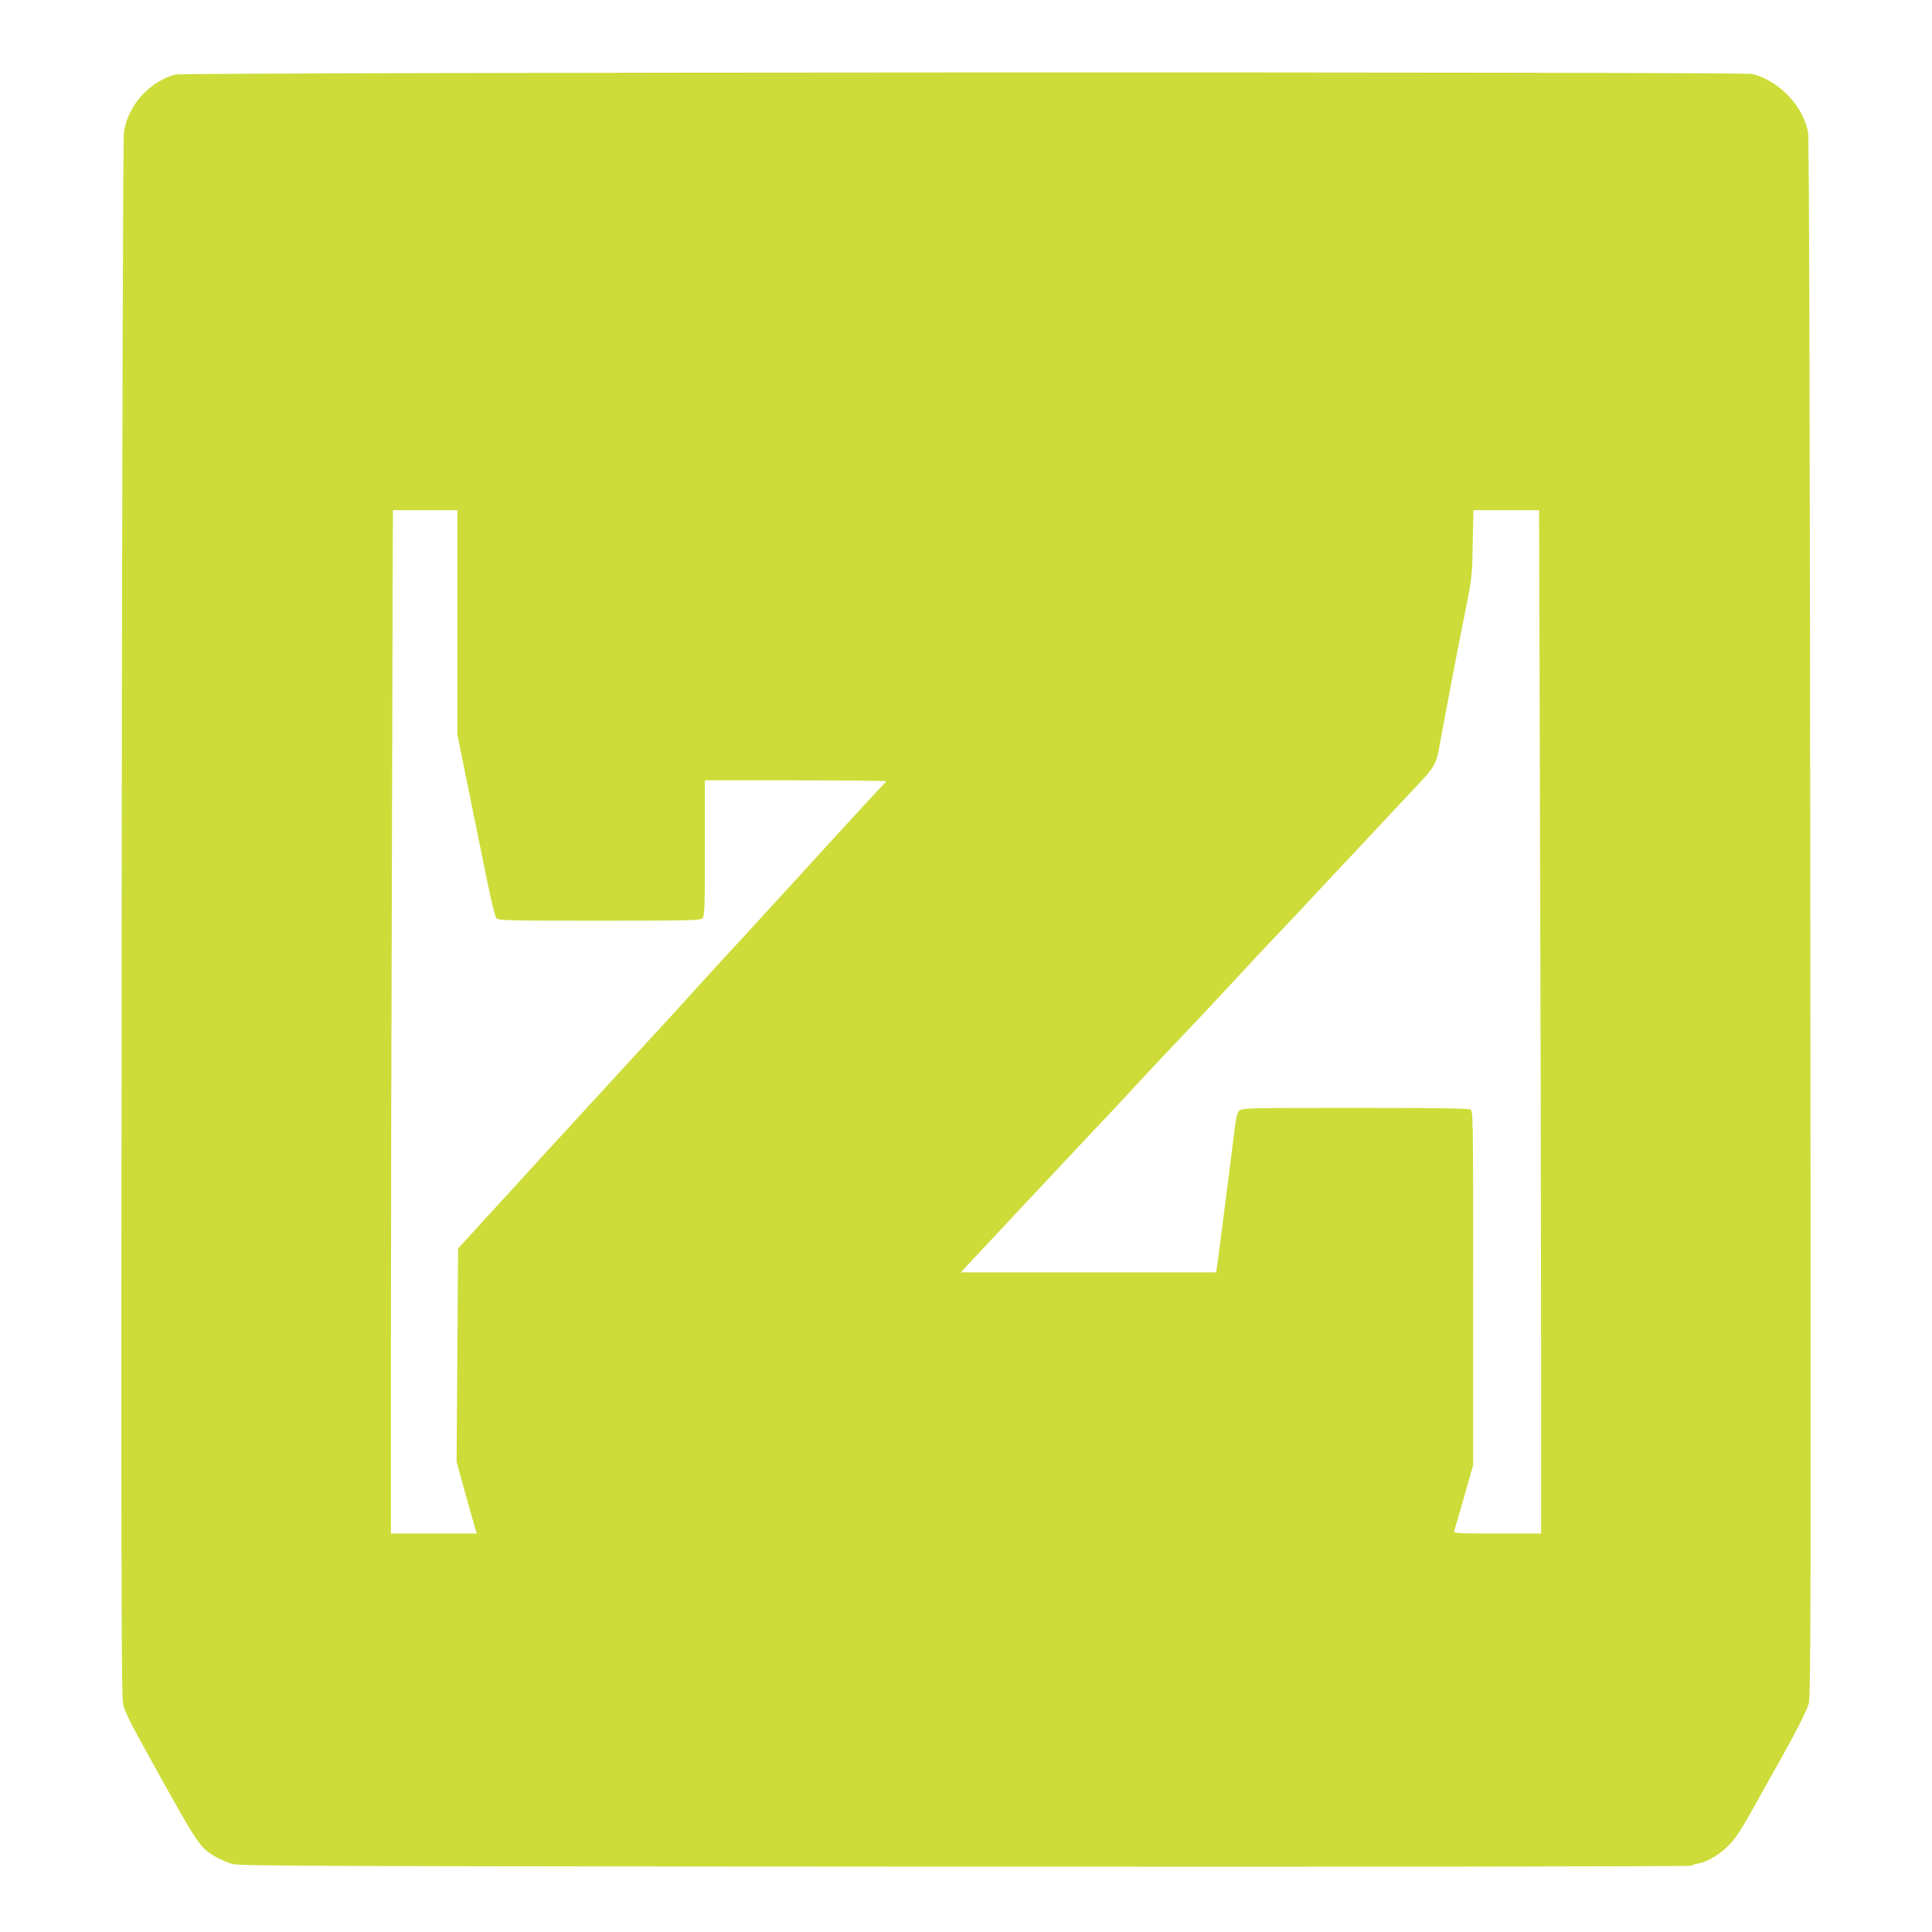 <?xml version="1.0" standalone="no"?>
<!DOCTYPE svg PUBLIC "-//W3C//DTD SVG 20010904//EN"
 "http://www.w3.org/TR/2001/REC-SVG-20010904/DTD/svg10.dtd">
<svg version="1.0" xmlns="http://www.w3.org/2000/svg"
 width="1280pt" height="1280pt" viewBox="0 0 1280 1280"
 preserveAspectRatio="xMidYMid meet">
<g transform="translate(0,1280) scale(0.1,-0.1)"
fill="#cddc39" stroke="none">
<path d="M1160 12306 c-173 -48 -315 -208 -339 -383 -6 -42 -12 -2032 -15
-5210 -4 -4471 -2 -5151 10 -5205 10 -44 49 -124 126 -263 379 -685 376 -680
482 -744 31 -18 82 -41 114 -50 52 -14 492 -16 4856 -18 2709 -2 4804 1 4810
6 6 4 29 12 51 16 59 10 143 61 205 126 40 41 83 108 159 245 58 104 121 218
142 254 127 224 210 386 223 435 13 49 14 691 10 5198 -3 3422 -8 5164 -15
5207 -28 174 -194 349 -372 390 -68 16 -10390 12 -10447 -4z m1870 -3629 l0
-743 65 -320 c36 -175 91 -445 122 -599 32 -160 62 -288 71 -297 14 -17 59
-18 683 -18 594 0 669 2 683 16 14 14 16 70 16 465 l0 449 600 0 c330 0 600
-3 600 -6 0 -4 -6 -12 -14 -18 -7 -6 -163 -175 -347 -376 -183 -201 -338 -370
-344 -376 -5 -6 -53 -58 -105 -115 -117 -128 -163 -178 -321 -349 -68 -75
-164 -180 -214 -235 -49 -55 -148 -163 -220 -240 -71 -77 -386 -421 -700 -763
l-570 -623 -5 -707 -5 -707 58 -210 c32 -115 62 -222 67 -238 l9 -27 -285 0
-284 0 0 1253 c0 688 3 2214 7 3390 l6 2137 214 0 213 0 0 -743z m7173 -1394
c4 -1176 7 -2702 7 -3390 l0 -1253 -291 0 c-261 0 -291 2 -285 16 3 8 33 110
66 226 l60 211 0 1173 c0 1150 0 1174 -19 1184 -13 7 -270 10 -764 10 -695 0
-746 -1 -765 -17 -17 -15 -23 -46 -41 -193 -12 -96 -30 -242 -41 -325 -10 -82
-28 -220 -39 -305 -11 -85 -23 -176 -27 -202 l-7 -48 -845 0 -846 0 30 33
c222 238 933 997 949 1012 11 12 74 79 140 150 132 144 232 249 375 400 106
111 185 197 370 395 68 74 167 180 220 235 102 107 213 225 325 346 39 41 129
138 201 214 72 77 222 237 332 355 225 240 201 196 246 440 45 241 106 563
126 660 76 378 73 354 77 588 l5 222 217 0 218 0 6 -2137z"/>
</g>
</svg>
